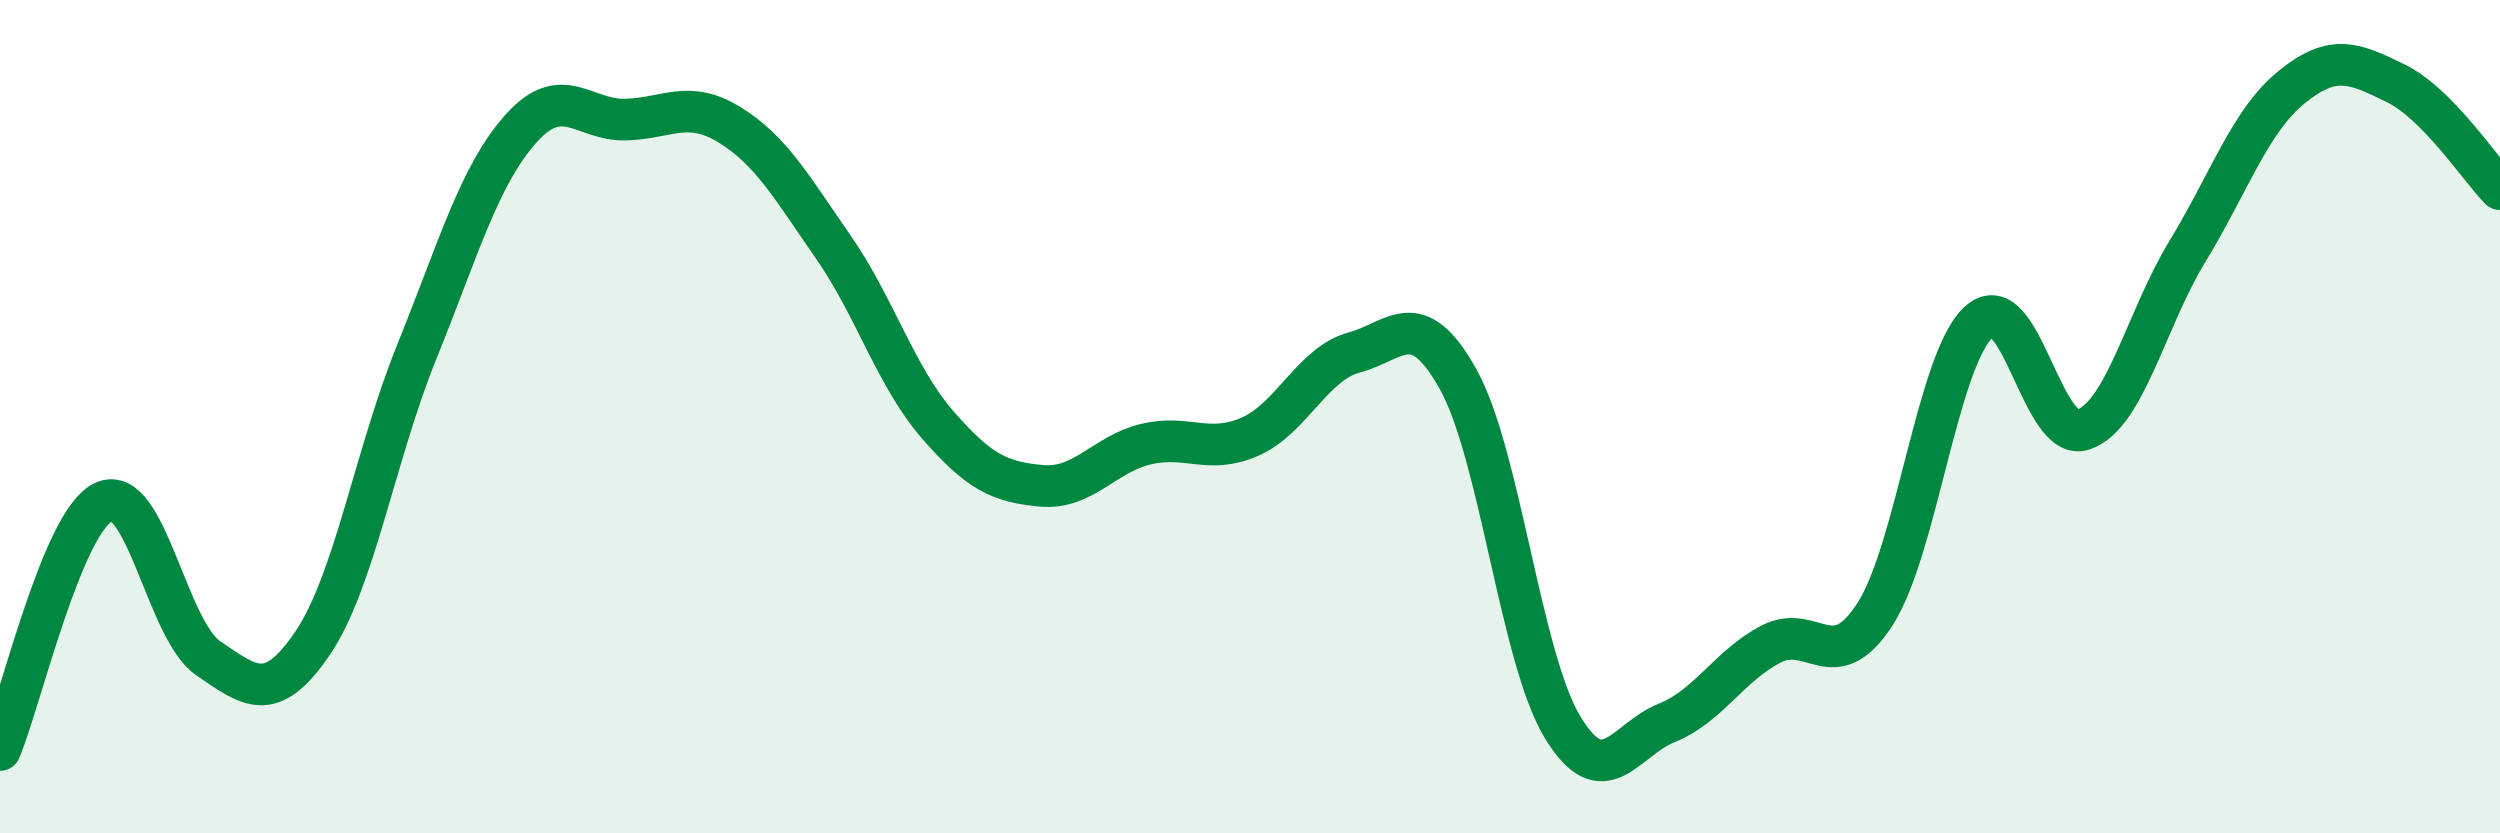 
    <svg width="60" height="20" viewBox="0 0 60 20" xmlns="http://www.w3.org/2000/svg">
      <path
        d="M 0,18 C 0.5,16.81 1.5,12.48 2.5,12.04 C 3.5,11.6 4,15.12 5,15.8 C 6,16.48 6.5,16.91 7.5,15.44 C 8.5,13.97 9,10.92 10,8.45 C 11,5.98 11.5,4.21 12.5,3.09 C 13.5,1.97 14,2.89 15,2.87 C 16,2.85 16.5,2.38 17.5,2.99 C 18.5,3.6 19,4.49 20,5.93 C 21,7.37 21.5,9.04 22.5,10.19 C 23.5,11.34 24,11.57 25,11.66 C 26,11.75 26.5,10.9 27.5,10.66 C 28.5,10.42 29,10.92 30,10.48 C 31,10.04 31.5,8.73 32.5,8.46 C 33.5,8.19 34,7.31 35,9.11 C 36,10.91 36.5,15.8 37.5,17.45 C 38.5,19.1 39,17.75 40,17.35 C 41,16.95 41.5,15.98 42.5,15.46 C 43.5,14.94 44,16.29 45,14.74 C 46,13.19 46.5,8.61 47.5,7.72 C 48.5,6.83 49,10.65 50,10.31 C 51,9.97 51.5,7.67 52.5,6.03 C 53.5,4.39 54,2.9 55,2.09 C 56,1.28 56.5,1.51 57.5,2 C 58.5,2.49 59.5,4.03 60,4.54L60 20L0 20Z"
        fill="#008740"
        opacity="0.1"
        stroke-linecap="round"
        stroke-linejoin="round"
      />
      <path
        d="M 0,18 C 0.5,16.81 1.5,12.48 2.5,12.04 C 3.5,11.6 4,15.12 5,15.8 C 6,16.48 6.5,16.91 7.5,15.44 C 8.5,13.97 9,10.92 10,8.45 C 11,5.98 11.5,4.21 12.5,3.09 C 13.5,1.97 14,2.89 15,2.87 C 16,2.85 16.5,2.38 17.5,2.99 C 18.5,3.6 19,4.49 20,5.93 C 21,7.37 21.5,9.04 22.5,10.19 C 23.5,11.34 24,11.57 25,11.66 C 26,11.75 26.5,10.9 27.5,10.66 C 28.5,10.42 29,10.92 30,10.48 C 31,10.04 31.5,8.73 32.5,8.46 C 33.5,8.19 34,7.31 35,9.11 C 36,10.91 36.5,15.8 37.5,17.45 C 38.5,19.1 39,17.75 40,17.35 C 41,16.95 41.5,15.98 42.5,15.46 C 43.5,14.94 44,16.29 45,14.74 C 46,13.19 46.5,8.61 47.5,7.72 C 48.5,6.83 49,10.65 50,10.31 C 51,9.97 51.5,7.67 52.5,6.03 C 53.5,4.39 54,2.9 55,2.09 C 56,1.28 56.5,1.51 57.5,2 C 58.5,2.49 59.5,4.03 60,4.54"
        stroke="#008740"
        stroke-width="1"
        fill="none"
        stroke-linecap="round"
        stroke-linejoin="round"
      />
    </svg>
  